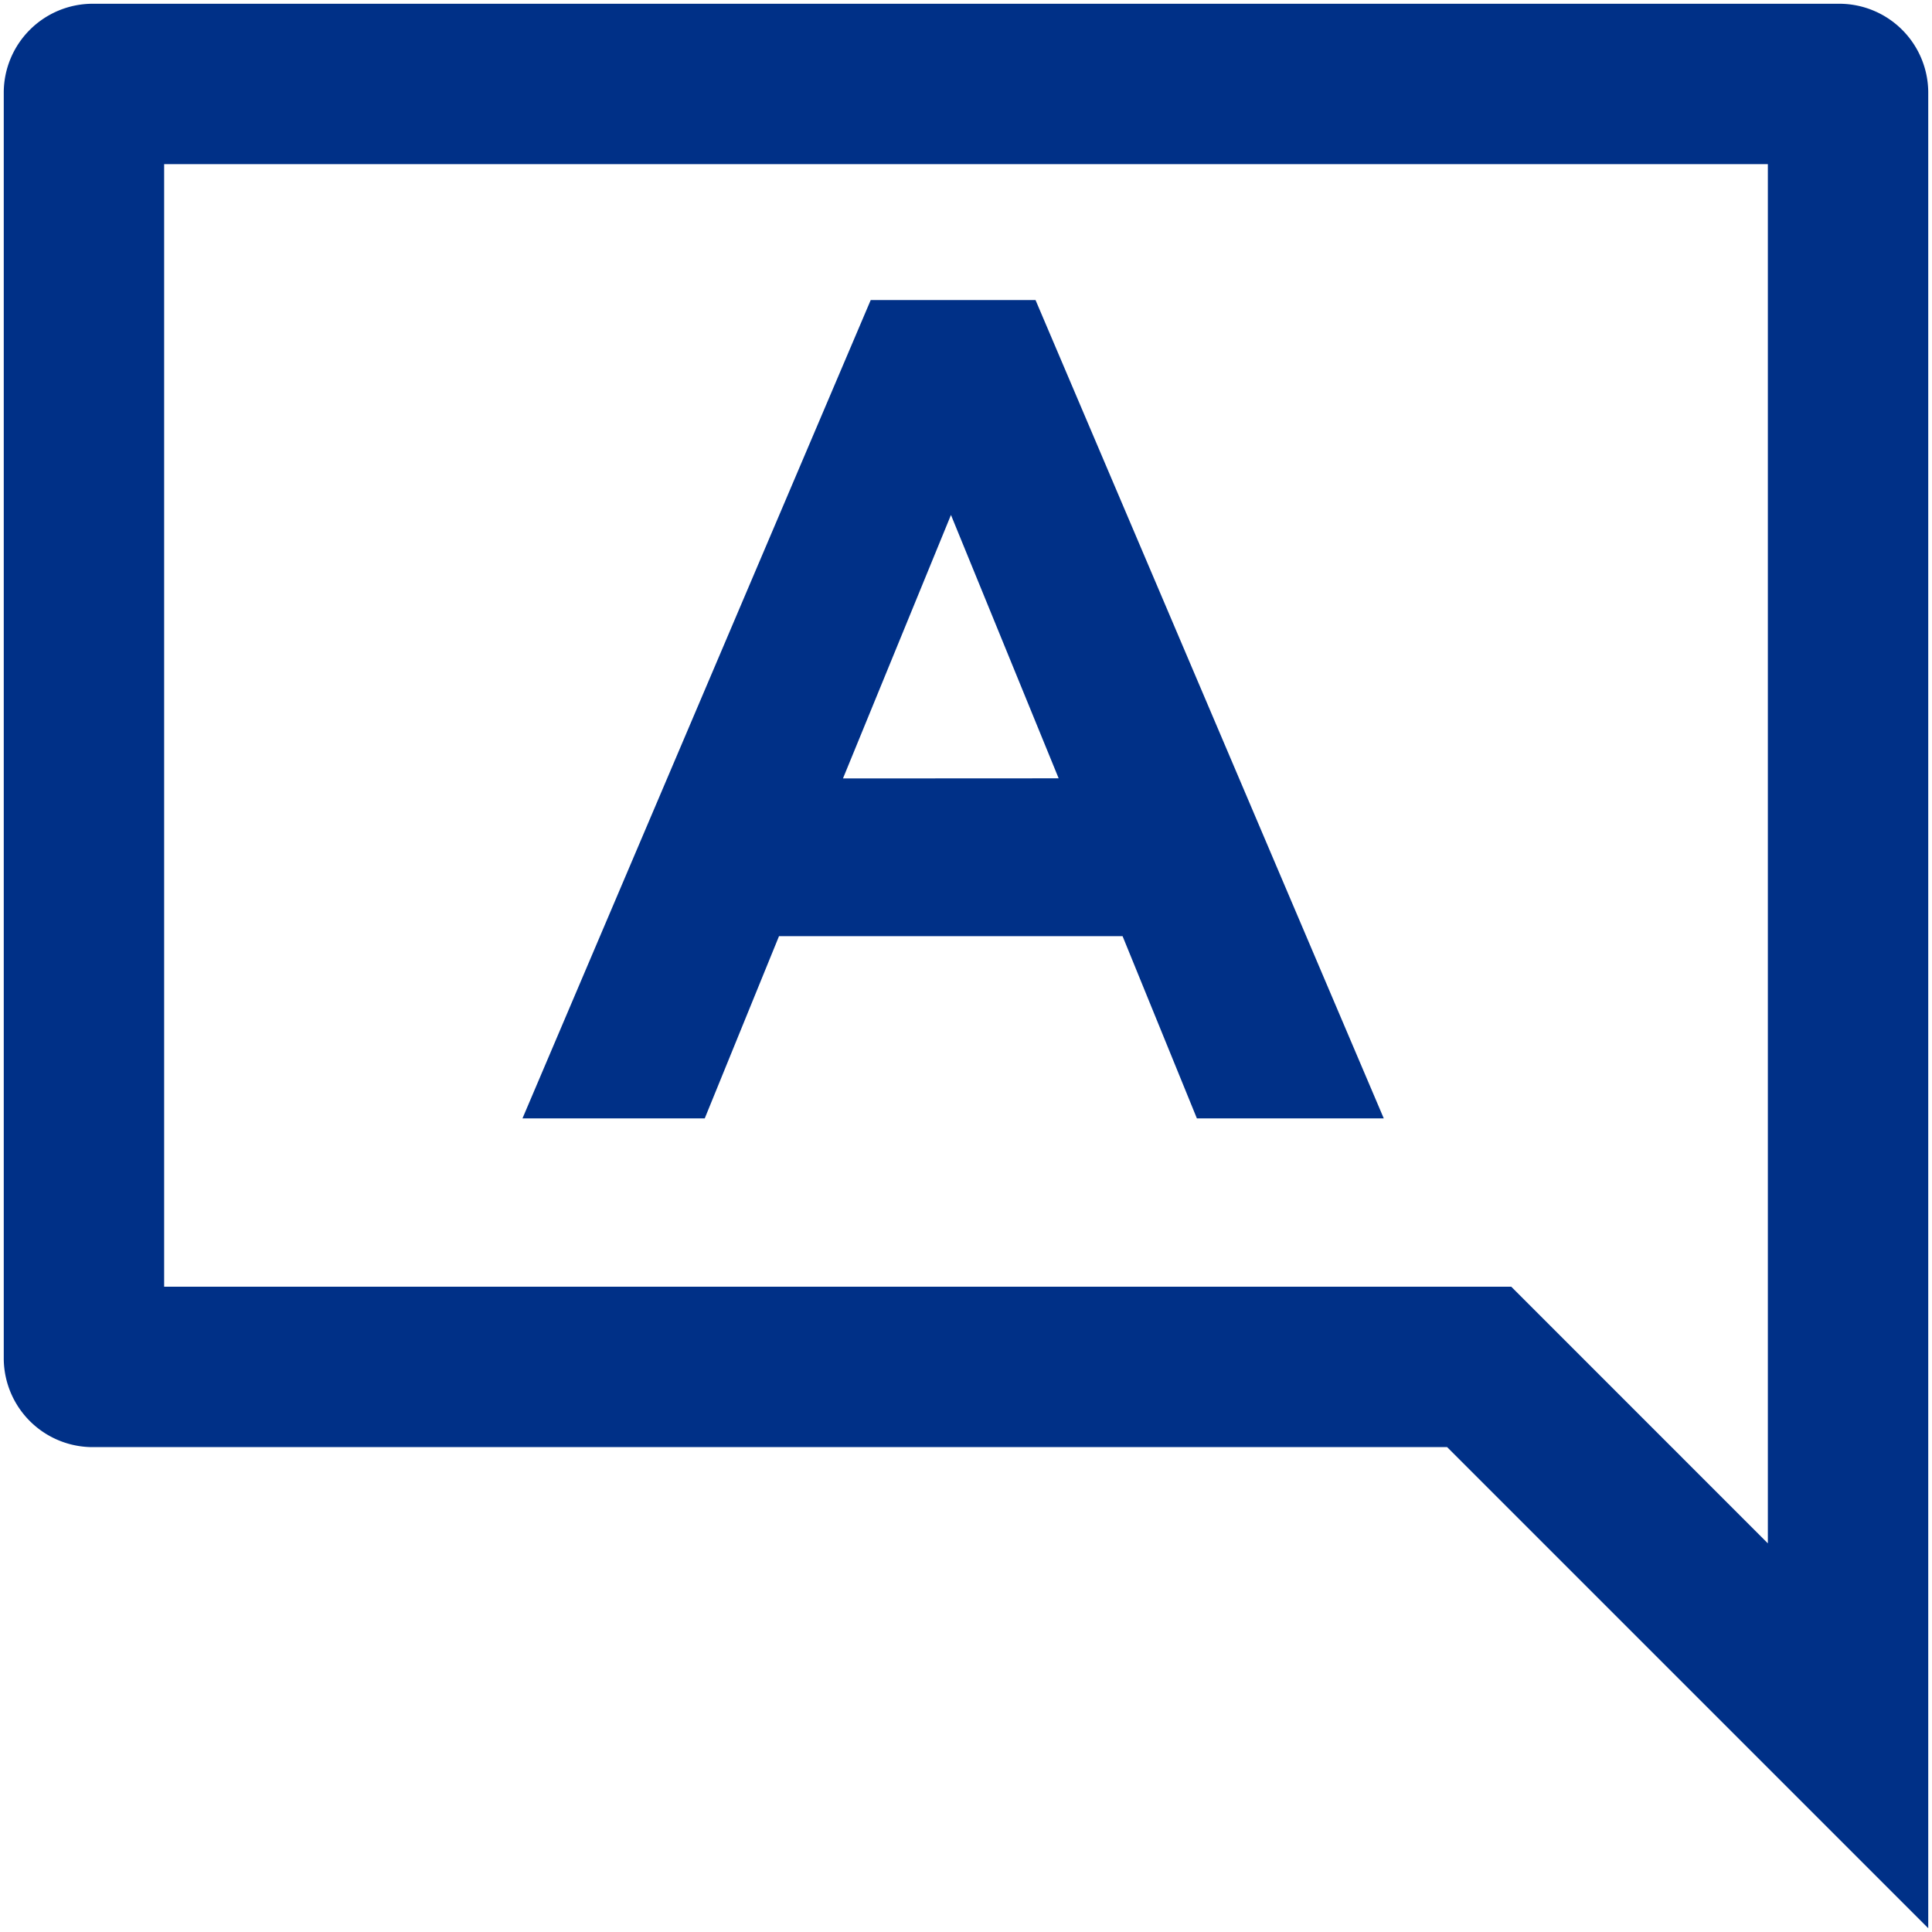 <?xml version="1.0" encoding="utf-8"?><svg version="1.2" xmlns="http://www.w3.org/2000/svg" xmlns:xlink="http://www.w3.org/1999/xlink" overflow="visible" preserveAspectRatio="none" viewBox="0 0 514 514" id="Layer_1_1604079741463" width="30" height="30"><g transform="translate(1, 1)"><defs><style>.cls-1_1604079741463{fill:#0a72ba;}</style></defs><path d="M469.33,409.6l-68.26-68.27H42.67V42.67H469.33ZM488.53,0H23.47A23.68,23.68,0,0,0,0,23.47V360.53A23.68,23.68,0,0,0,23.47,384H384L512,512V23.47A23.68,23.68,0,0,0,488.53,0Z" class="cls-1_1604079741463" vector-effect="non-scaling-stroke" style="fill: rgb(0, 48, 135);"/><path d="M230.65,78.83H274.5l92.65,217.72H317.43l-19.77-48.48H206.25l-19.76,48.48H138Zm50,127.24L252,136l-28.73,70.1Z" class="cls-1_1604079741463" vector-effect="non-scaling-stroke" style="fill: rgb(0, 48, 135);"/></g></svg>